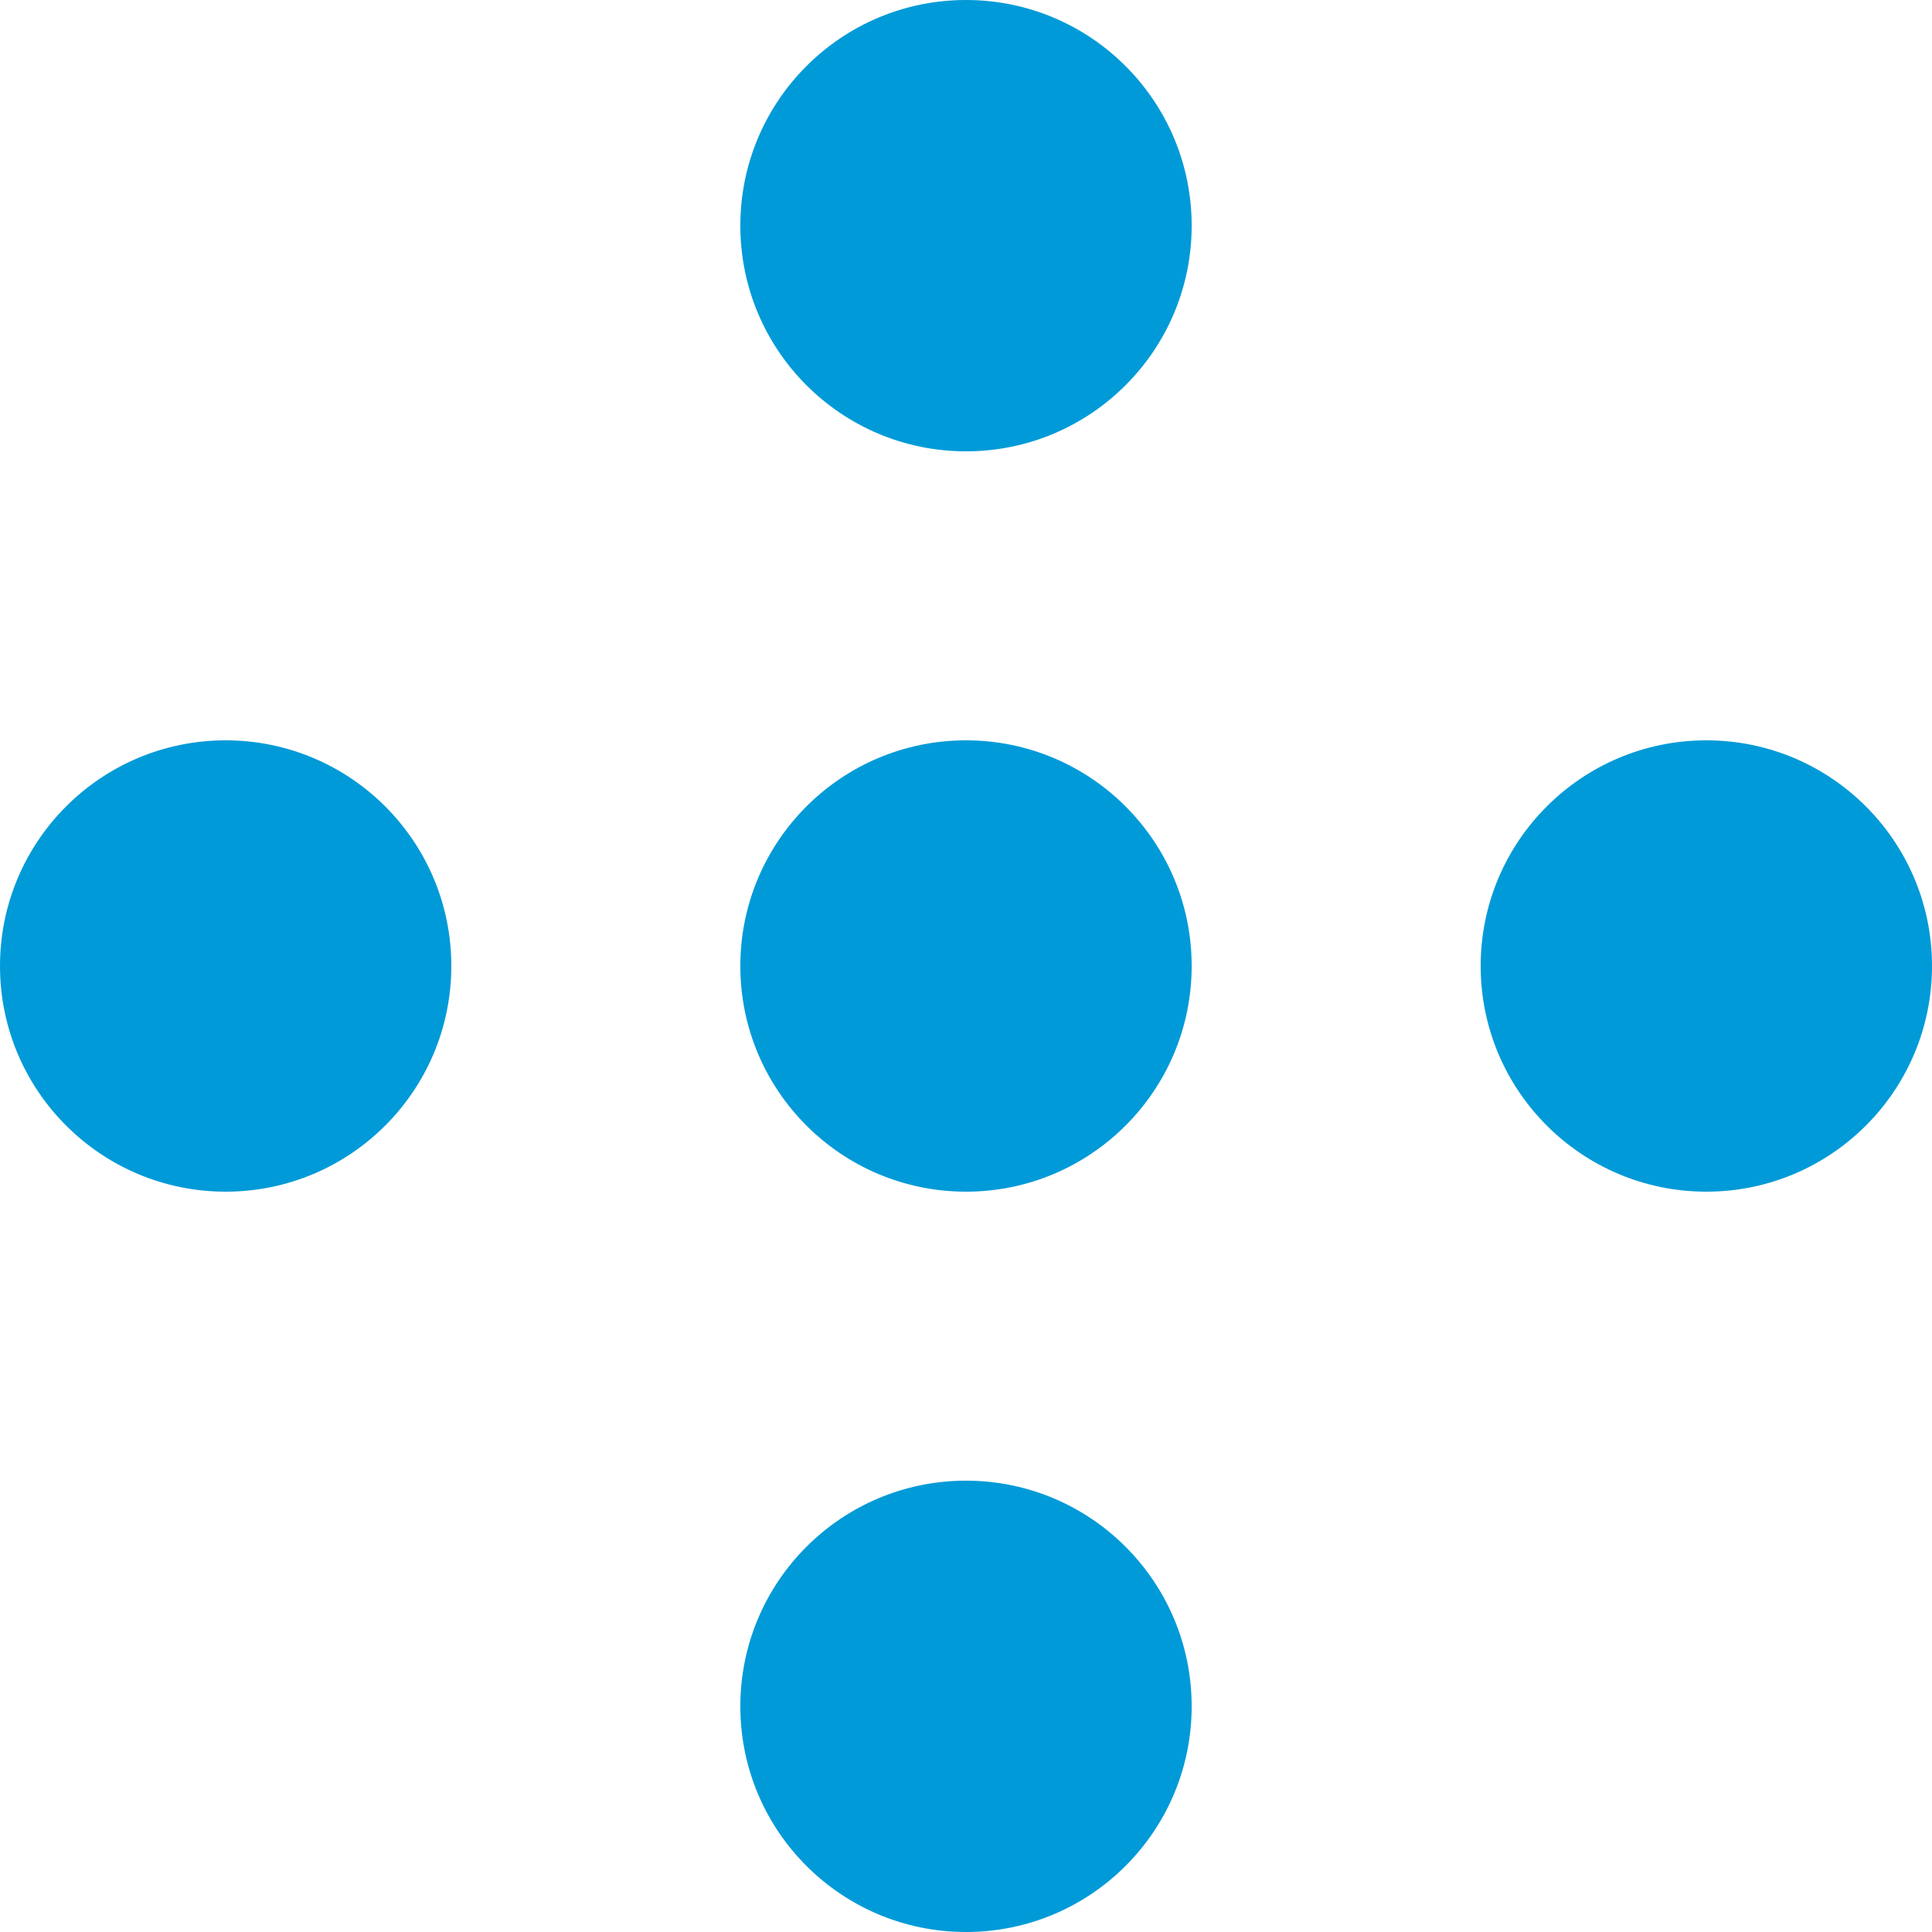 <?xml version="1.0" encoding="UTF-8"?><svg id="Ebene_2" xmlns="http://www.w3.org/2000/svg" viewBox="0 0 730.72 730.72"><defs><style>.cls-1{fill:#009ad8;}</style></defs><circle id="_kugel-mi" class="cls-1" cx="365.36" cy="365.36" r="85.35"/><circle id="_kugel-li" class="cls-1" cx="85.35" cy="365.36" r="85.35"/><circle id="_kugel-re" class="cls-1" cx="645.37" cy="365.36" r="85.35"/><circle id="_kugel-un" class="cls-1" cx="365.36" cy="645.37" r="85.35"/><circle id="_kugel-ob" class="cls-1" cx="365.36" cy="85.35" r="85.35"/></svg>